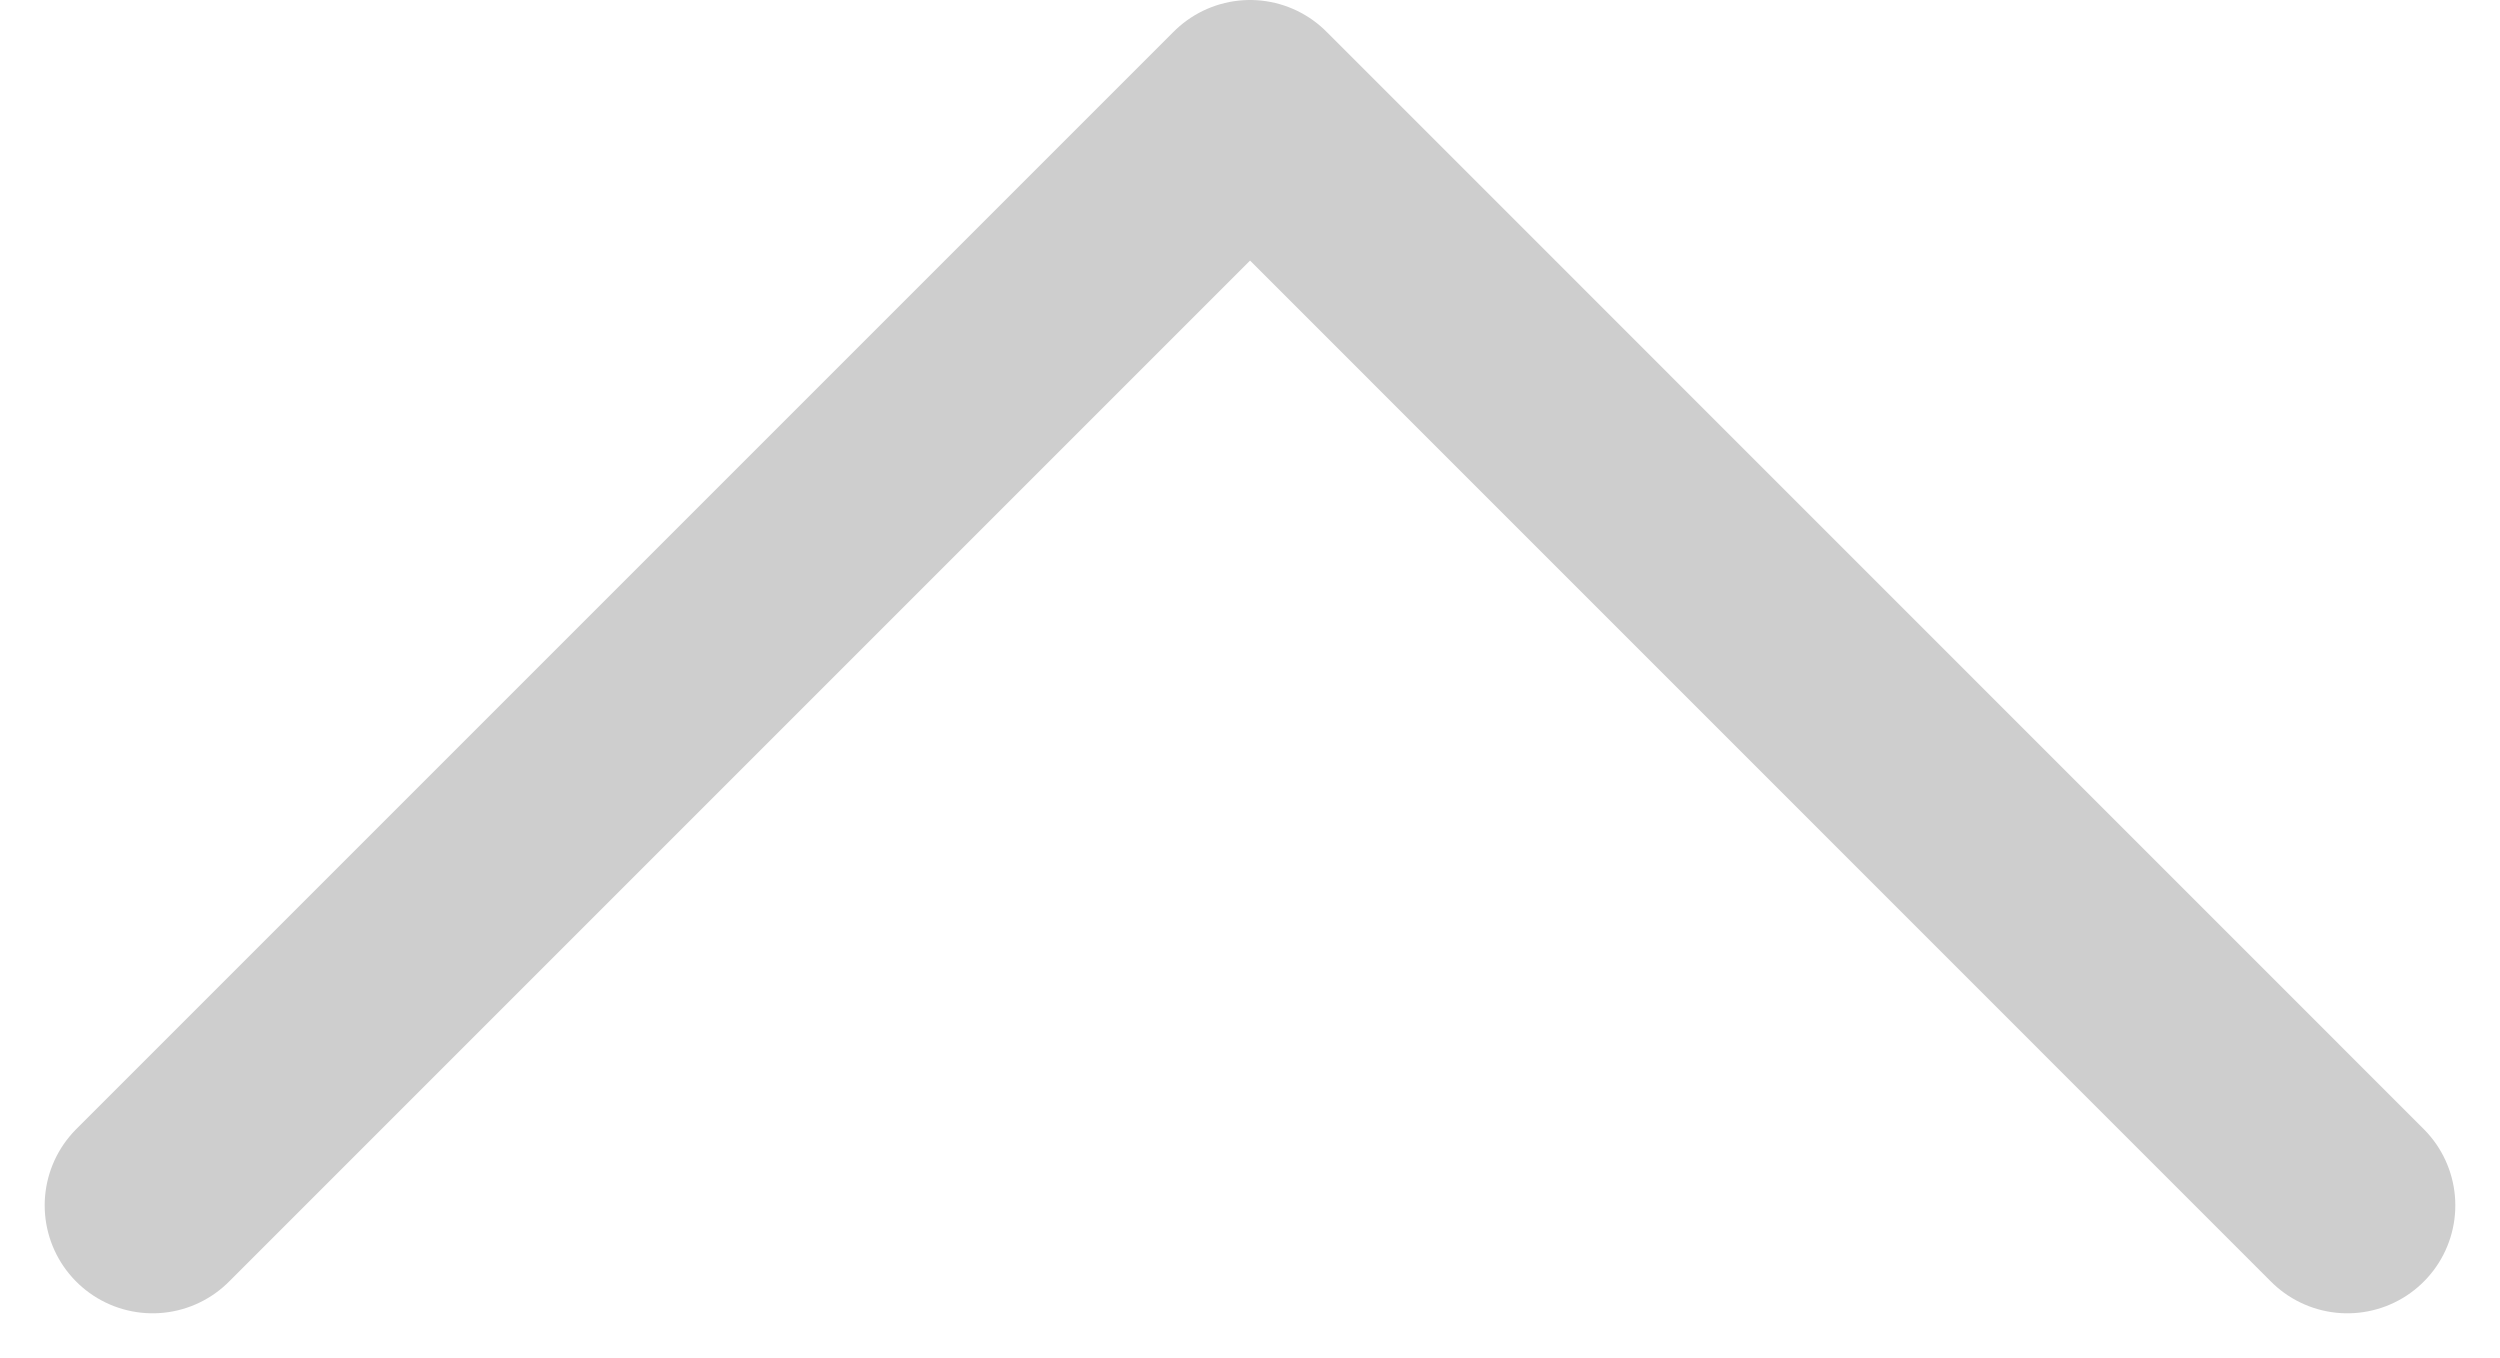 <svg xmlns="http://www.w3.org/2000/svg" width="23.163" height="12.582" viewBox="0 0 23.163 12.582"><path d="M-8486.284,694.73l10.167,10.168,10.168-10.168" transform="translate(-8464.535 705.898) rotate(180)" fill="none" stroke="#cecece" stroke-linecap="round" stroke-linejoin="round" stroke-width="2"/></svg>